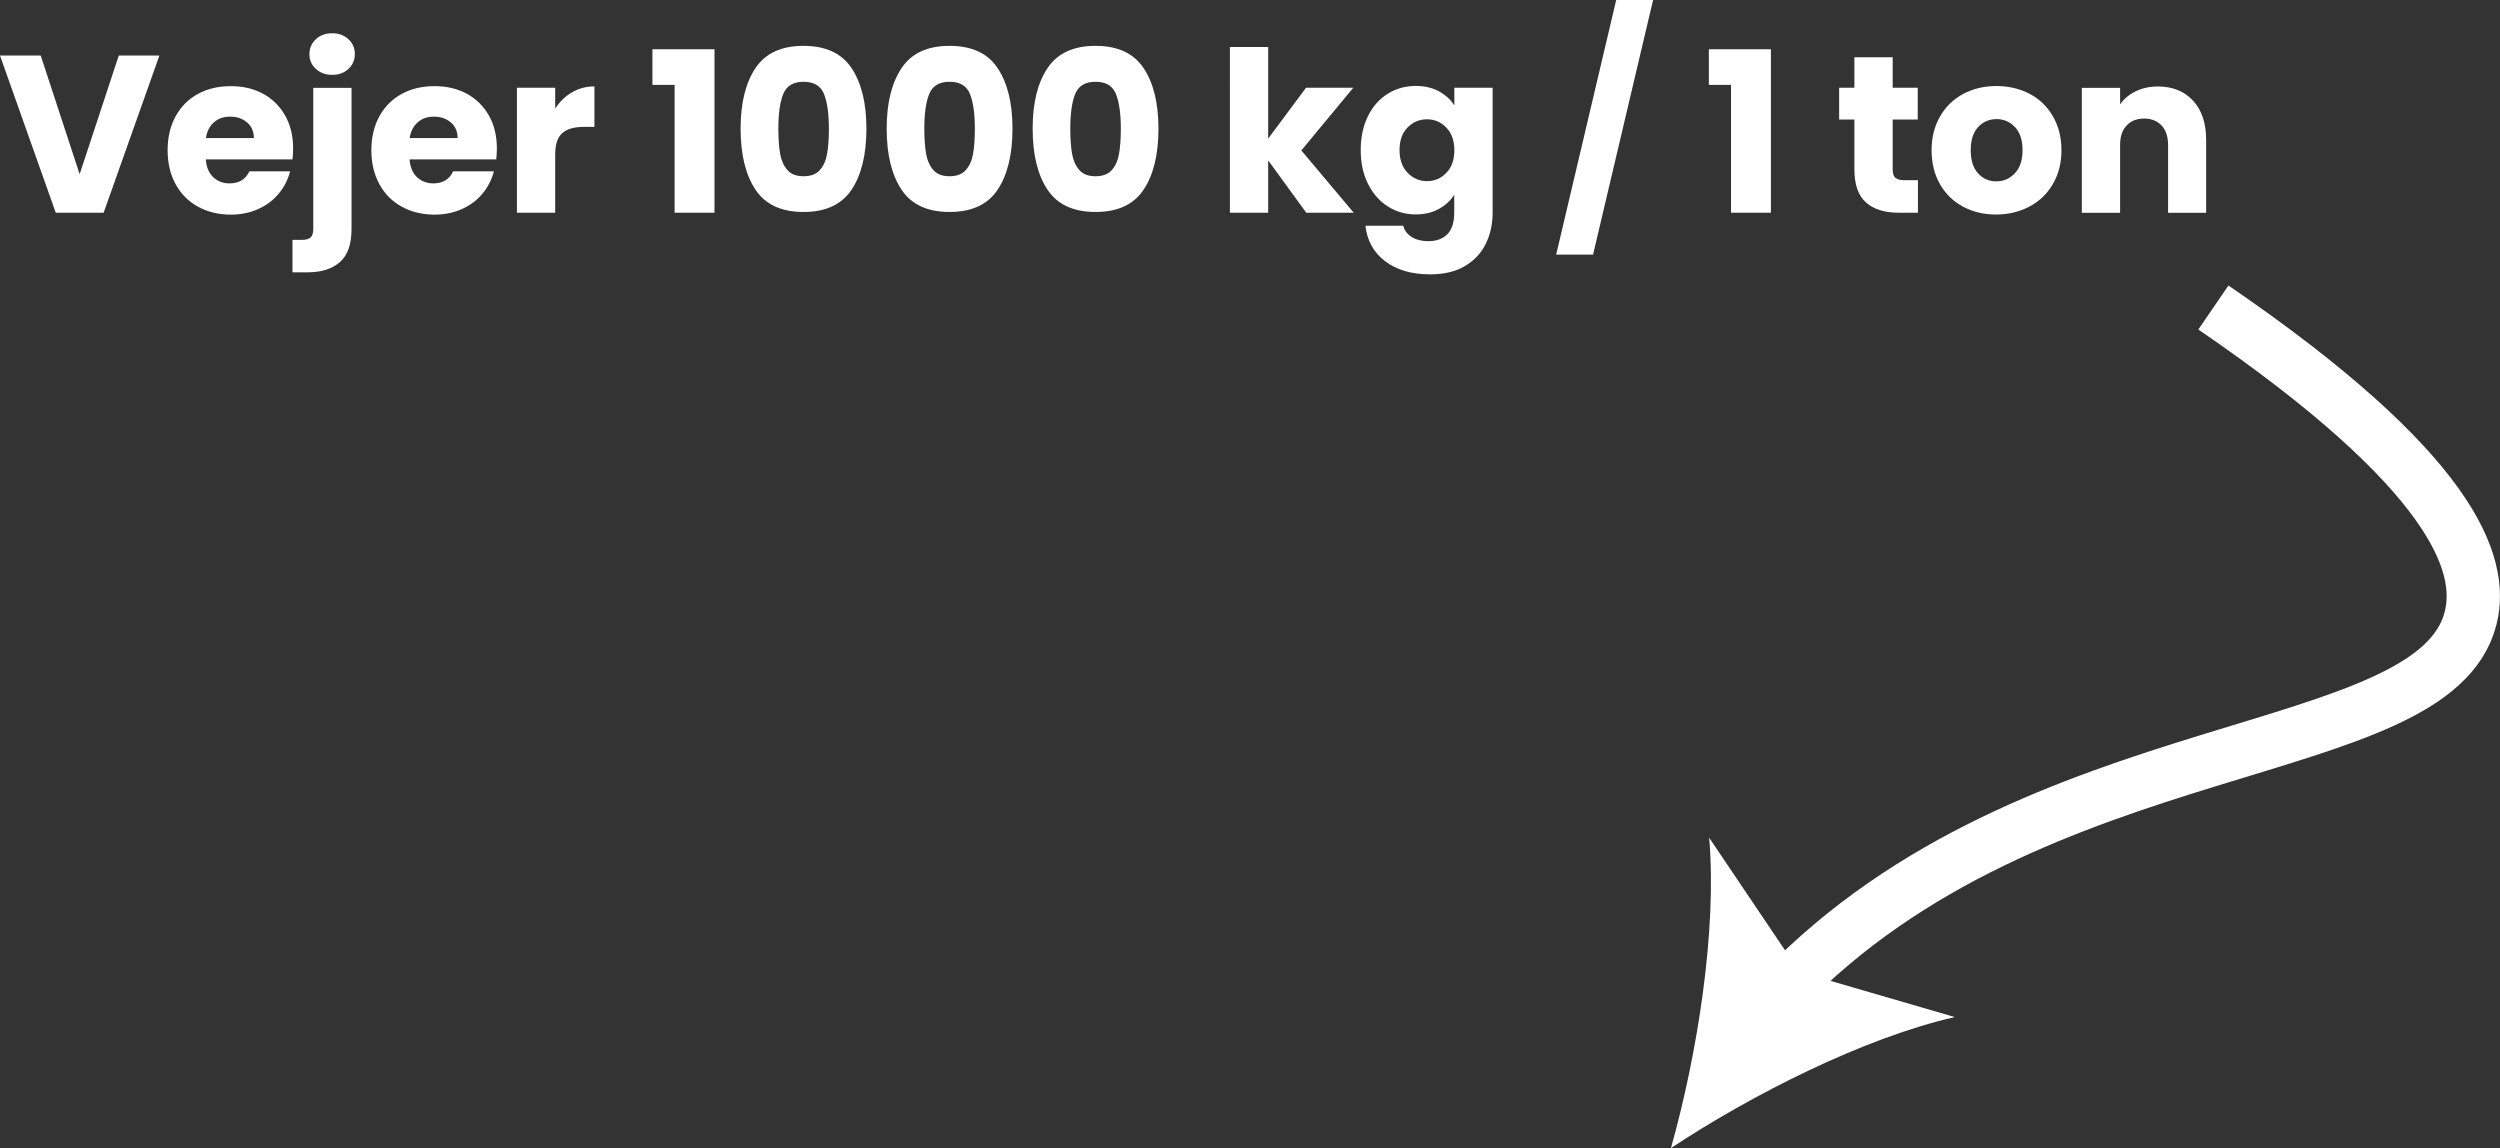<?xml version="1.0" encoding="UTF-8"?> <svg xmlns="http://www.w3.org/2000/svg" id="Lag_2" data-name="Lag 2" viewBox="0 0 234.47 107.69"><rect x="0" y="0" width="234.47" height="107.69" fill="#333333" stroke="none"/><defs><style> .cls-1 { fill: none; stroke: #fff; stroke-miterlimit: 10; stroke-width: 5px; } .cls-2 { fill: #fff; stroke-width: 0px; } </style></defs><g id="Lag_1-2" data-name="Lag 1"><g><path class="cls-2" d="M14.95,5.21l-5.23,14.74h-4.49L0,5.21h3.82l3.65,11.13,3.67-11.13h3.8Z"></path><path class="cls-2" d="M27.43,14.95h-8.13c.06.73.29,1.28.7,1.67.41.38.92.58,1.52.58.9,0,1.52-.38,1.87-1.13h3.82c-.2.77-.55,1.46-1.06,2.08-.51.62-1.15,1.1-1.92,1.45-.77.35-1.63.53-2.58.53-1.15,0-2.17-.25-3.07-.74-.9-.49-1.6-1.19-2.1-2.1-.5-.91-.76-1.97-.76-3.19s.25-2.28.75-3.19c.5-.91,1.19-1.61,2.09-2.1.9-.49,1.92-.73,3.09-.73s2.14.24,3.02.71c.88.48,1.57,1.16,2.07,2.04.5.88.75,1.91.75,3.09,0,.34-.02.69-.06,1.05ZM23.81,12.96c0-.62-.21-1.11-.63-1.47s-.94-.55-1.58-.55-1.11.17-1.52.52c-.41.35-.67.85-.77,1.49h4.49Z"></path><path class="cls-2" d="M32.97,21.46c0,1.44-.36,2.48-1.09,3.12-.73.64-1.74.96-3.04.96h-1.41v-3.04h.86c.39,0,.67-.08.84-.23.17-.15.25-.41.25-.76v-13.27h3.59v13.23ZM29.62,6.46c-.4-.37-.6-.83-.6-1.38s.2-1.03.6-1.4.91-.56,1.54-.56,1.12.19,1.52.56.6.84.6,1.4-.2,1-.6,1.38-.91.56-1.52.56-1.14-.19-1.54-.56Z"></path><path class="cls-2" d="M46.54,14.95h-8.13c.06.73.29,1.28.7,1.67.41.38.92.58,1.52.58.9,0,1.52-.38,1.87-1.13h3.82c-.2.77-.55,1.46-1.06,2.08-.51.62-1.15,1.1-1.92,1.45-.77.35-1.63.53-2.58.53-1.15,0-2.17-.25-3.07-.74-.9-.49-1.6-1.19-2.1-2.1-.5-.91-.76-1.97-.76-3.19s.25-2.28.75-3.19c.5-.91,1.19-1.61,2.09-2.1.9-.49,1.92-.73,3.09-.73s2.14.24,3.02.71c.88.48,1.57,1.16,2.07,2.04.5.88.75,1.91.75,3.09,0,.34-.02.69-.06,1.05ZM42.92,12.96c0-.62-.21-1.11-.63-1.47s-.94-.55-1.58-.55-1.11.17-1.52.52c-.41.35-.67.85-.77,1.49h4.49Z"></path><path class="cls-2" d="M53.65,8.66c.63-.37,1.33-.56,2.1-.56v3.8h-.99c-.9,0-1.57.19-2.02.58-.45.39-.67,1.06-.67,2.03v5.44h-3.59v-11.72h3.59v1.95c.42-.64.94-1.15,1.57-1.52Z"></path><path class="cls-2" d="M61.19,7.96v-3.34h5.82v15.33h-3.74V7.96h-2.08Z"></path><path class="cls-2" d="M70.86,6.38c.93-1.39,2.43-2.08,4.5-2.08s3.57.69,4.5,2.08c.93,1.39,1.4,3.28,1.4,5.69s-.47,4.35-1.4,5.73c-.93,1.39-2.43,2.08-4.5,2.08s-3.57-.69-4.5-2.08c-.93-1.39-1.4-3.3-1.4-5.73s.47-4.3,1.4-5.69ZM77.28,8.81c-.31-.76-.94-1.14-1.91-1.14s-1.6.38-1.91,1.14c-.31.76-.46,1.85-.46,3.27,0,.95.06,1.74.17,2.36.11.62.34,1.13.68,1.51.34.39.85.58,1.52.58s1.18-.19,1.52-.58c.34-.38.57-.89.68-1.51.11-.62.17-1.41.17-2.36,0-1.41-.15-2.5-.46-3.27Z"></path><path class="cls-2" d="M84.56,6.38c.93-1.39,2.43-2.08,4.5-2.08s3.57.69,4.5,2.08c.93,1.39,1.4,3.28,1.4,5.69s-.47,4.35-1.4,5.73c-.93,1.39-2.43,2.08-4.5,2.08s-3.57-.69-4.5-2.08c-.93-1.39-1.4-3.3-1.4-5.73s.47-4.3,1.4-5.69ZM90.97,8.81c-.31-.76-.94-1.14-1.91-1.14s-1.6.38-1.91,1.14c-.31.76-.46,1.85-.46,3.27,0,.95.06,1.74.17,2.36.11.62.34,1.13.68,1.51.34.39.85.58,1.52.58s1.18-.19,1.52-.58c.34-.38.57-.89.68-1.51.11-.62.17-1.41.17-2.36,0-1.41-.15-2.5-.46-3.27Z"></path><path class="cls-2" d="M98.25,6.38c.93-1.39,2.43-2.08,4.5-2.08s3.57.69,4.5,2.08c.93,1.39,1.4,3.28,1.4,5.69s-.47,4.35-1.4,5.73c-.93,1.39-2.43,2.08-4.5,2.08s-3.57-.69-4.5-2.08c-.93-1.39-1.4-3.3-1.4-5.73s.47-4.3,1.4-5.69ZM104.66,8.81c-.31-.76-.94-1.14-1.91-1.14s-1.6.38-1.91,1.14c-.31.76-.46,1.85-.46,3.27,0,.95.06,1.74.17,2.36.11.62.34,1.13.68,1.51.34.39.85.58,1.52.58s1.18-.19,1.52-.58c.34-.38.57-.89.68-1.51.11-.62.17-1.41.17-2.36,0-1.41-.15-2.5-.46-3.27Z"></path><path class="cls-2" d="M122.51,19.95l-3.57-4.91v4.91h-3.59V4.41h3.59v8.59l3.55-4.77h4.43l-4.87,5.88,4.91,5.84h-4.45Z"></path><path class="cls-2" d="M134.96,8.57c.62.34,1.1.78,1.44,1.32v-1.66h3.59v11.7c0,1.08-.21,2.05-.64,2.93-.43.88-1.08,1.57-1.95,2.09-.88.52-1.96.78-3.27.78-1.74,0-3.14-.41-4.22-1.23-1.08-.82-1.69-1.93-1.85-3.33h3.55c.11.45.38.8.8,1.06s.94.39,1.55.39c.74,0,1.33-.21,1.77-.64s.66-1.11.66-2.05v-1.66c-.35.55-.83.99-1.45,1.33-.62.34-1.34.51-2.16.51-.97,0-1.84-.25-2.62-.75s-1.4-1.2-1.86-2.12c-.46-.92-.68-1.98-.68-3.18s.23-2.26.68-3.17c.45-.91,1.07-1.61,1.86-2.1.78-.49,1.66-.73,2.62-.73.83,0,1.55.17,2.17.5ZM135.65,11.97c-.5-.52-1.1-.78-1.82-.78s-1.32.26-1.82.77-.75,1.21-.75,2.11.25,1.61.75,2.13c.5.52,1.1.79,1.82.79s1.32-.26,1.82-.78c.5-.52.75-1.22.75-2.12s-.25-1.6-.75-2.12Z"></path><path class="cls-2" d="M155.04,0l-5.63,23.88h-3.46l5.63-23.88h3.47Z"></path><path class="cls-2" d="M160.27,7.96v-3.34h5.82v15.33h-3.74V7.96h-2.08Z"></path><path class="cls-2" d="M179.88,16.91v3.04h-1.83c-1.3,0-2.32-.32-3.04-.96-.73-.64-1.09-1.68-1.09-3.12v-4.66h-1.43v-2.98h1.43v-2.86h3.59v2.86h2.35v2.98h-2.35v4.7c0,.35.08.6.25.76.17.15.45.23.84.23h1.28Z"></path><path class="cls-2" d="M184.11,19.38c-.92-.49-1.64-1.19-2.16-2.1s-.79-1.97-.79-3.19.27-2.26.8-3.18c.53-.92,1.26-1.62,2.18-2.11.92-.49,1.96-.73,3.11-.73s2.18.25,3.11.73c.92.49,1.65,1.19,2.18,2.11.53.92.8,1.98.8,3.18s-.27,2.26-.81,3.18c-.54.92-1.27,1.62-2.21,2.11-.93.49-1.97.74-3.12.74s-2.18-.25-3.1-.74ZM188.97,16.25c.48-.5.72-1.22.72-2.16s-.23-1.66-.7-2.16c-.47-.5-1.05-.76-1.73-.76s-1.28.25-1.74.75-.69,1.22-.69,2.17.23,1.66.68,2.16,1.03.76,1.71.76,1.27-.25,1.75-.76Z"></path><path class="cls-2" d="M205.68,9.44c.82.89,1.23,2.11,1.23,3.67v6.85h-3.57v-6.36c0-.78-.2-1.39-.61-1.83-.41-.43-.95-.65-1.64-.65s-1.23.22-1.64.65c-.41.43-.61,1.04-.61,1.83v6.36h-3.59v-11.72h3.59v1.55c.36-.52.85-.93,1.47-1.23.62-.3,1.31-.45,2.08-.45,1.37,0,2.47.44,3.29,1.33Z"></path></g><g><path class="cls-1" d="M207.59,28.84c22.42,15.34,25.4,24.03,24.13,29.11-3.45,13.82-40.8,10.28-64.56,34.95"></path><path class="cls-2" d="M156.71,107.69c2.47-8.75,4.34-20.46,3.59-29.12l8.48,12.58,14.56,4.24c-8.48,1.92-19.07,7.28-26.64,12.3Z"></path></g></g></svg> 